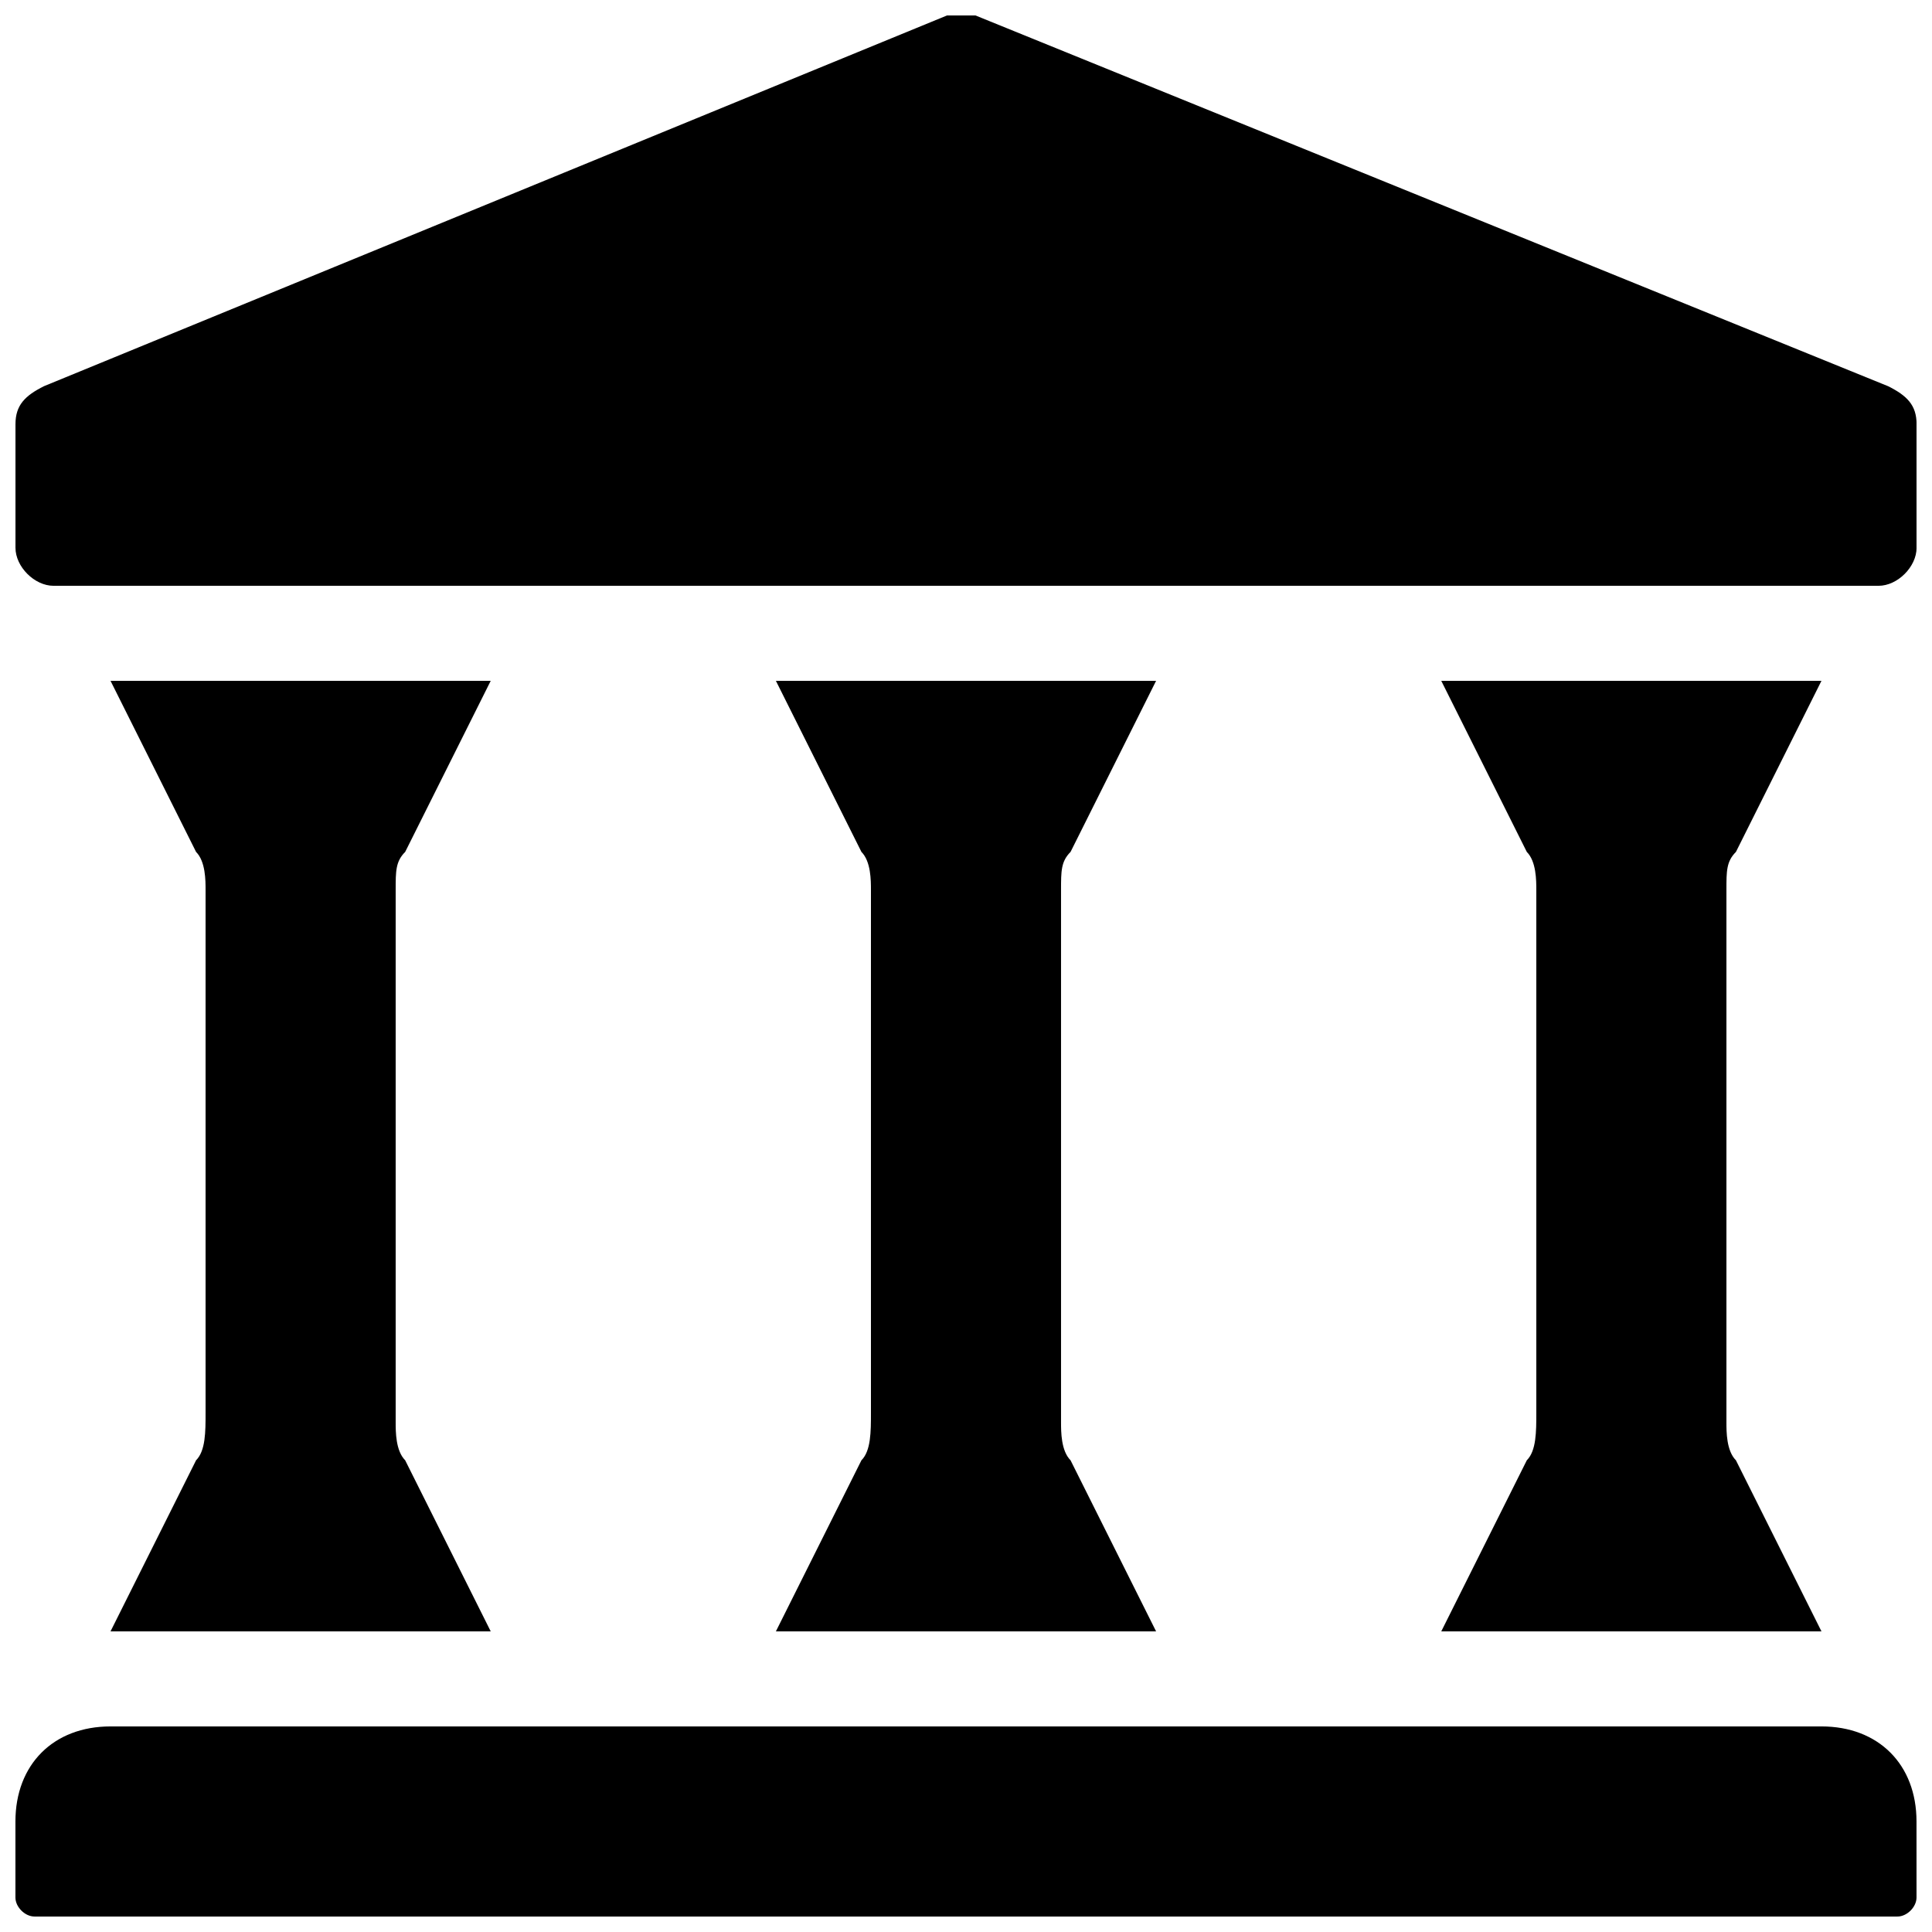 <?xml version="1.0" encoding="UTF-8"?>
<!-- Uploaded to: ICON Repo, www.svgrepo.com, Generator: ICON Repo Mixer Tools -->
<svg width="800px" height="800px" version="1.1" viewBox="144 144 512 512" xmlns="http://www.w3.org/2000/svg">
 <defs>
  <clipPath id="b">
   <path d="m148.09 601h503.81v50.902h-503.81z"/>
  </clipPath>
  <clipPath id="a">
   <path d="m148.09 148.09h503.81v151.91h-503.81z"/>
  </clipPath>
 </defs>
 <path d="m195.96 530.99-22.672 45.344h100.76l-22.672-45.344c-2.519-2.519-2.519-7.555-2.519-10.074v-141.07c0-5.039 0-7.559 2.519-10.078l22.672-45.344h-100.76l22.672 45.344c2.519 2.519 2.519 7.559 2.519 10.078v138.55c0 5.039 0 10.074-2.519 12.594z"/>
 <path d="m372.29 530.99-22.672 45.344h100.76l-22.672-45.344c-2.519-2.519-2.519-7.555-2.519-10.074v-141.07c0-5.039 0-7.559 2.519-10.078l22.672-45.344h-100.76l22.672 45.344c2.519 2.519 2.519 7.559 2.519 10.078v138.55c0 5.039 0 10.074-2.519 12.594z"/>
 <path d="m548.62 530.99-22.672 45.344h100.76l-22.672-45.344c-2.516-2.519-2.516-7.555-2.516-10.074v-141.07c0-5.039 0-7.559 2.519-10.078l22.668-45.344h-100.76l22.672 45.344c2.519 2.519 2.519 7.559 2.519 10.078v138.55c0 5.039 0 10.074-2.519 12.594z"/>
 <g clip-path="url(#b)">
  <path d="m626.71 601.52h-453.43c-15.113 0-25.191 10.078-25.191 25.191v20.152c0 2.516 2.519 5.035 5.039 5.035h493.73c2.519 0 5.039-2.519 5.039-5.039l-0.004-20.152c0-15.113-10.074-25.188-25.191-25.188z"/>
 </g>
 <g clip-path="url(#a)">
  <path d="m644.35 246.34-241.83-98.242h-7.559l-239.3 98.242c-5.039 2.519-7.559 5.039-7.559 10.078v32.746c0 5.039 5.039 10.078 10.078 10.078h483.66c5.035 0 10.074-5.039 10.074-10.078v-32.746c0-5.039-2.519-7.559-7.555-10.078z"/>
 </g>
</svg>